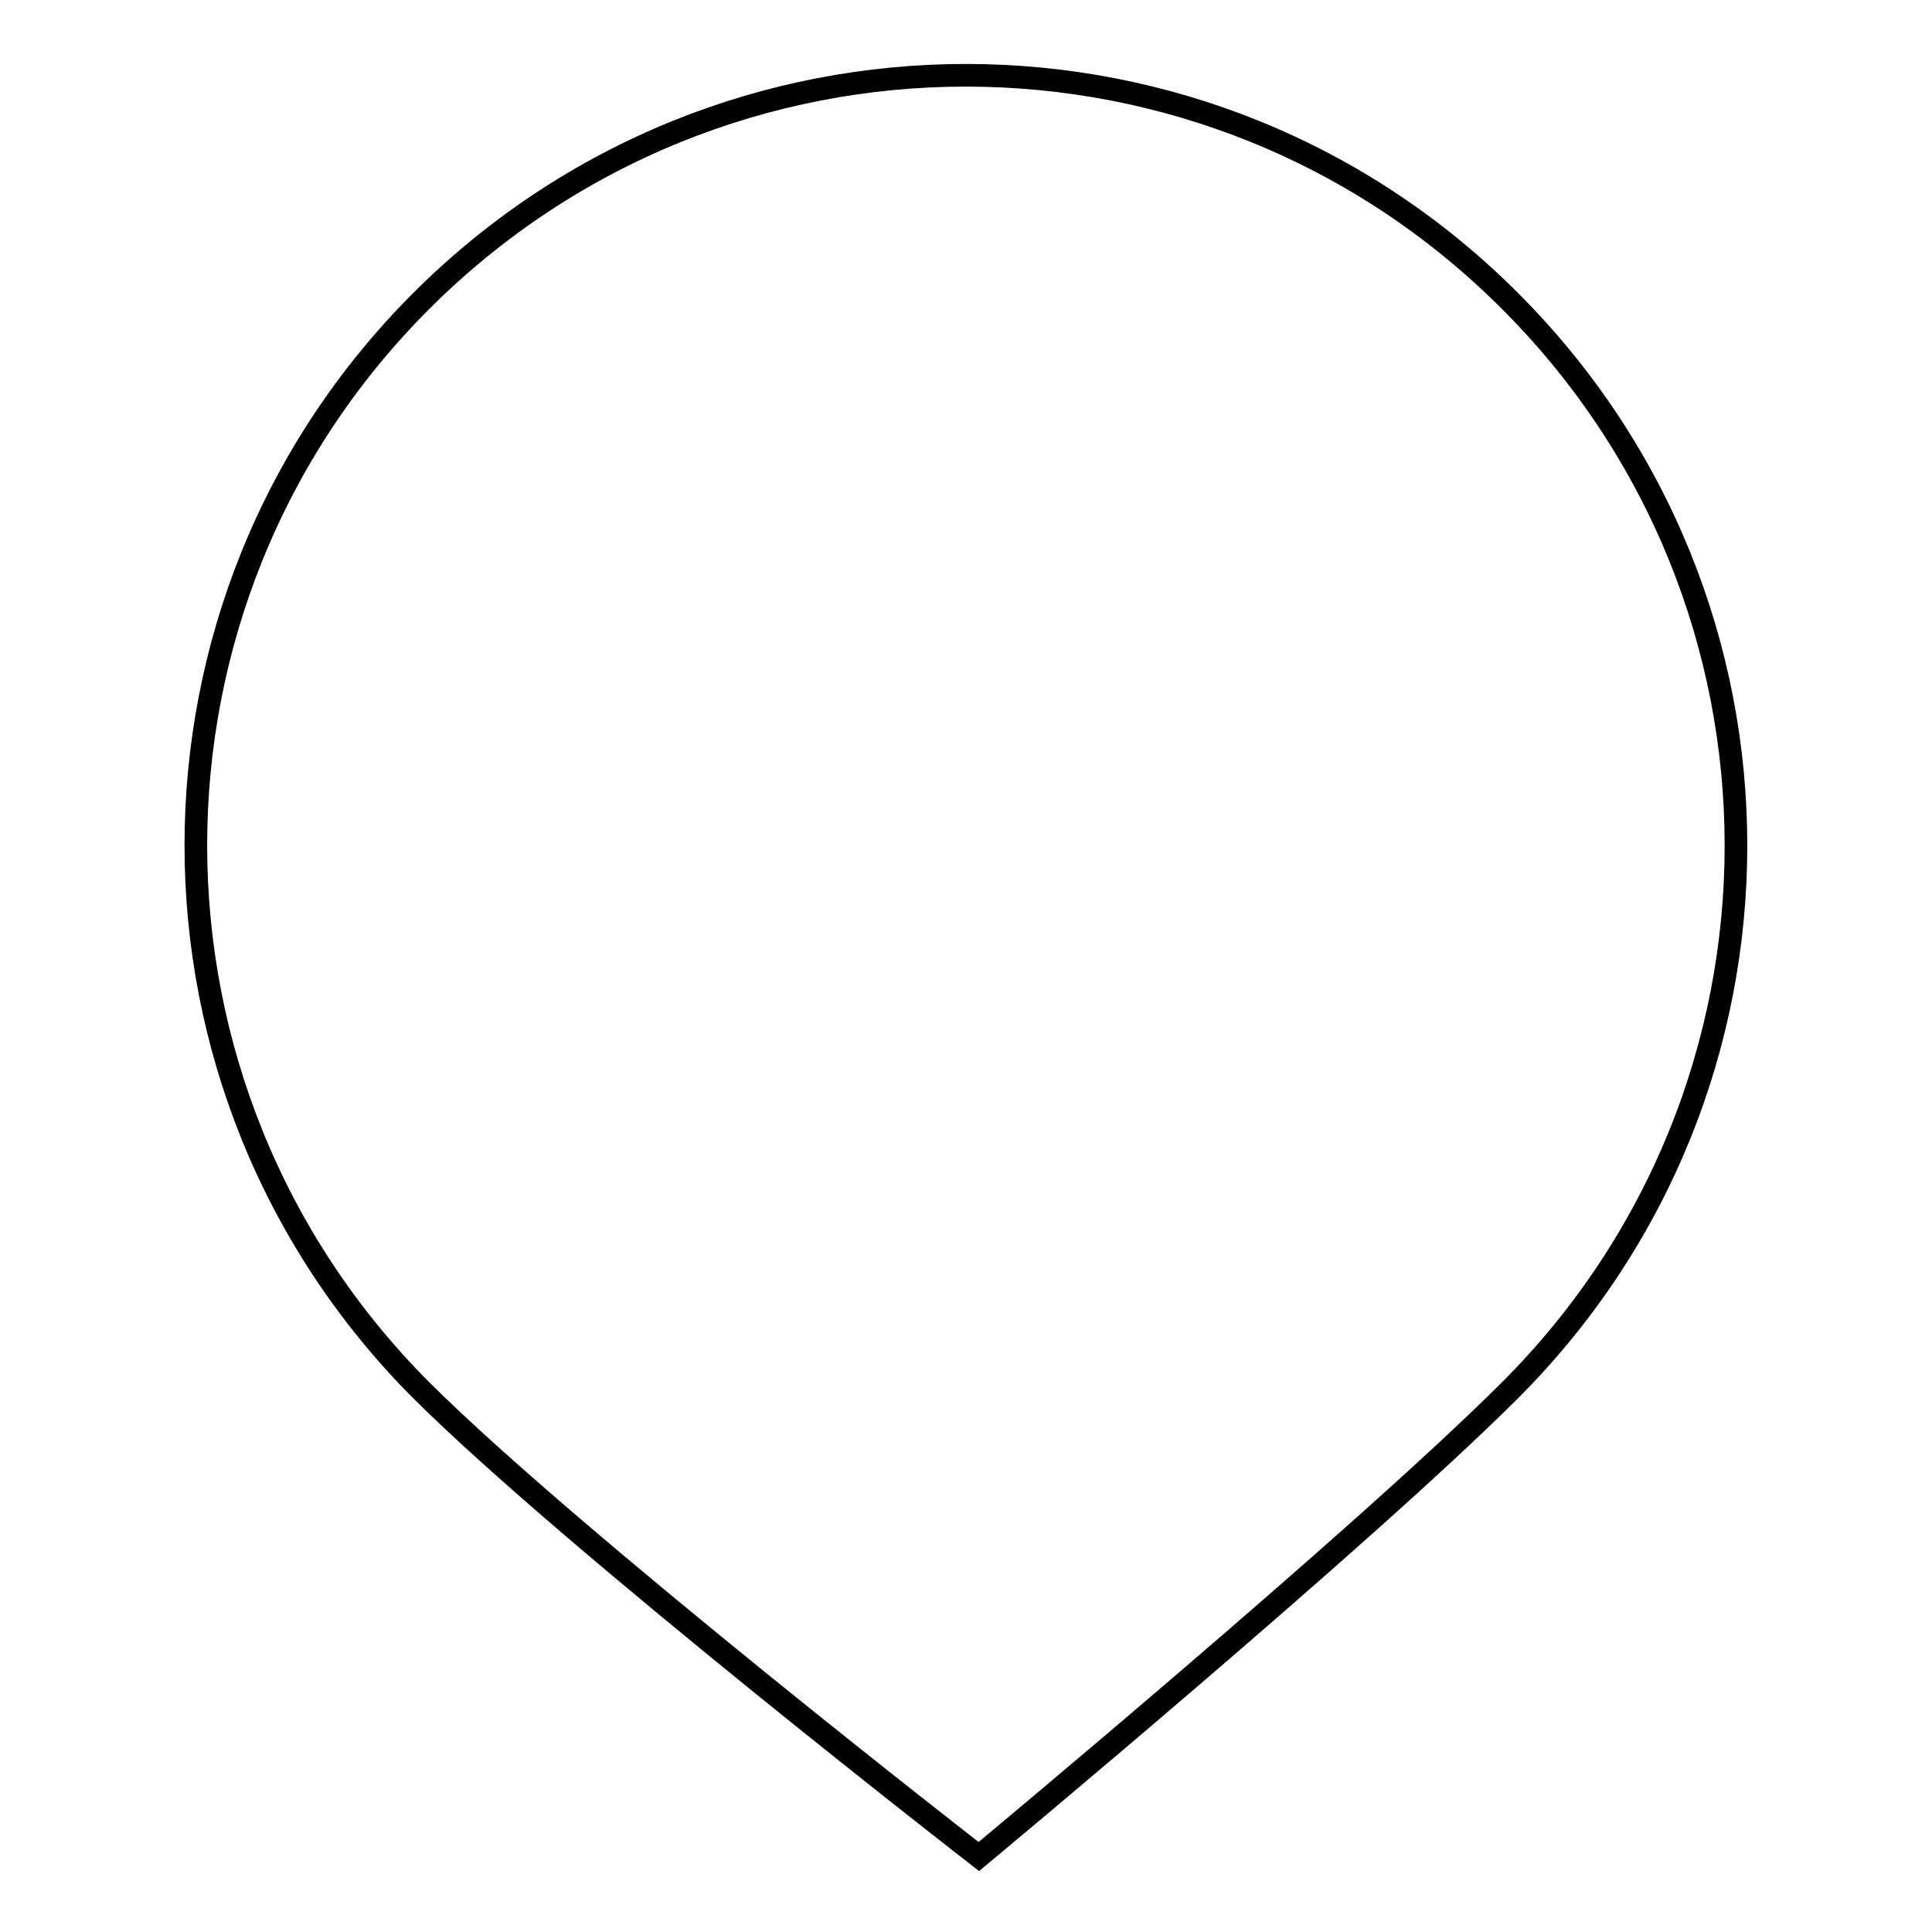 <?xml version="1.0" encoding="utf-8"?>
<!-- Svg Vector Icons : http://www.onlinewebfonts.com/icon -->
<!DOCTYPE svg PUBLIC "-//W3C//DTD SVG 1.1//EN" "http://www.w3.org/Graphics/SVG/1.1/DTD/svg11.dtd">
<svg version="1.1" xmlns="http://www.w3.org/2000/svg" xmlns:xlink="http://www.w3.org/1999/xlink" x="0px" y="0px" viewBox="0 0 256 256" enable-background="new 0 0 256 256" xml:space="preserve">
<g><g><path stroke-width="3" fill-opacity="0" stroke="#000000"  d="M200.1,39.9c39.9,39.9,39.9,104.4,0,144.3c-19.5,19.5-70.4,61.8-70.4,61.8s-53.5-41.5-73.9-61.8C16,144.3,16,79.7,55.8,39.9C95.7,0,160.3,0,200.1,39.9z"/></g></g>
</svg>
